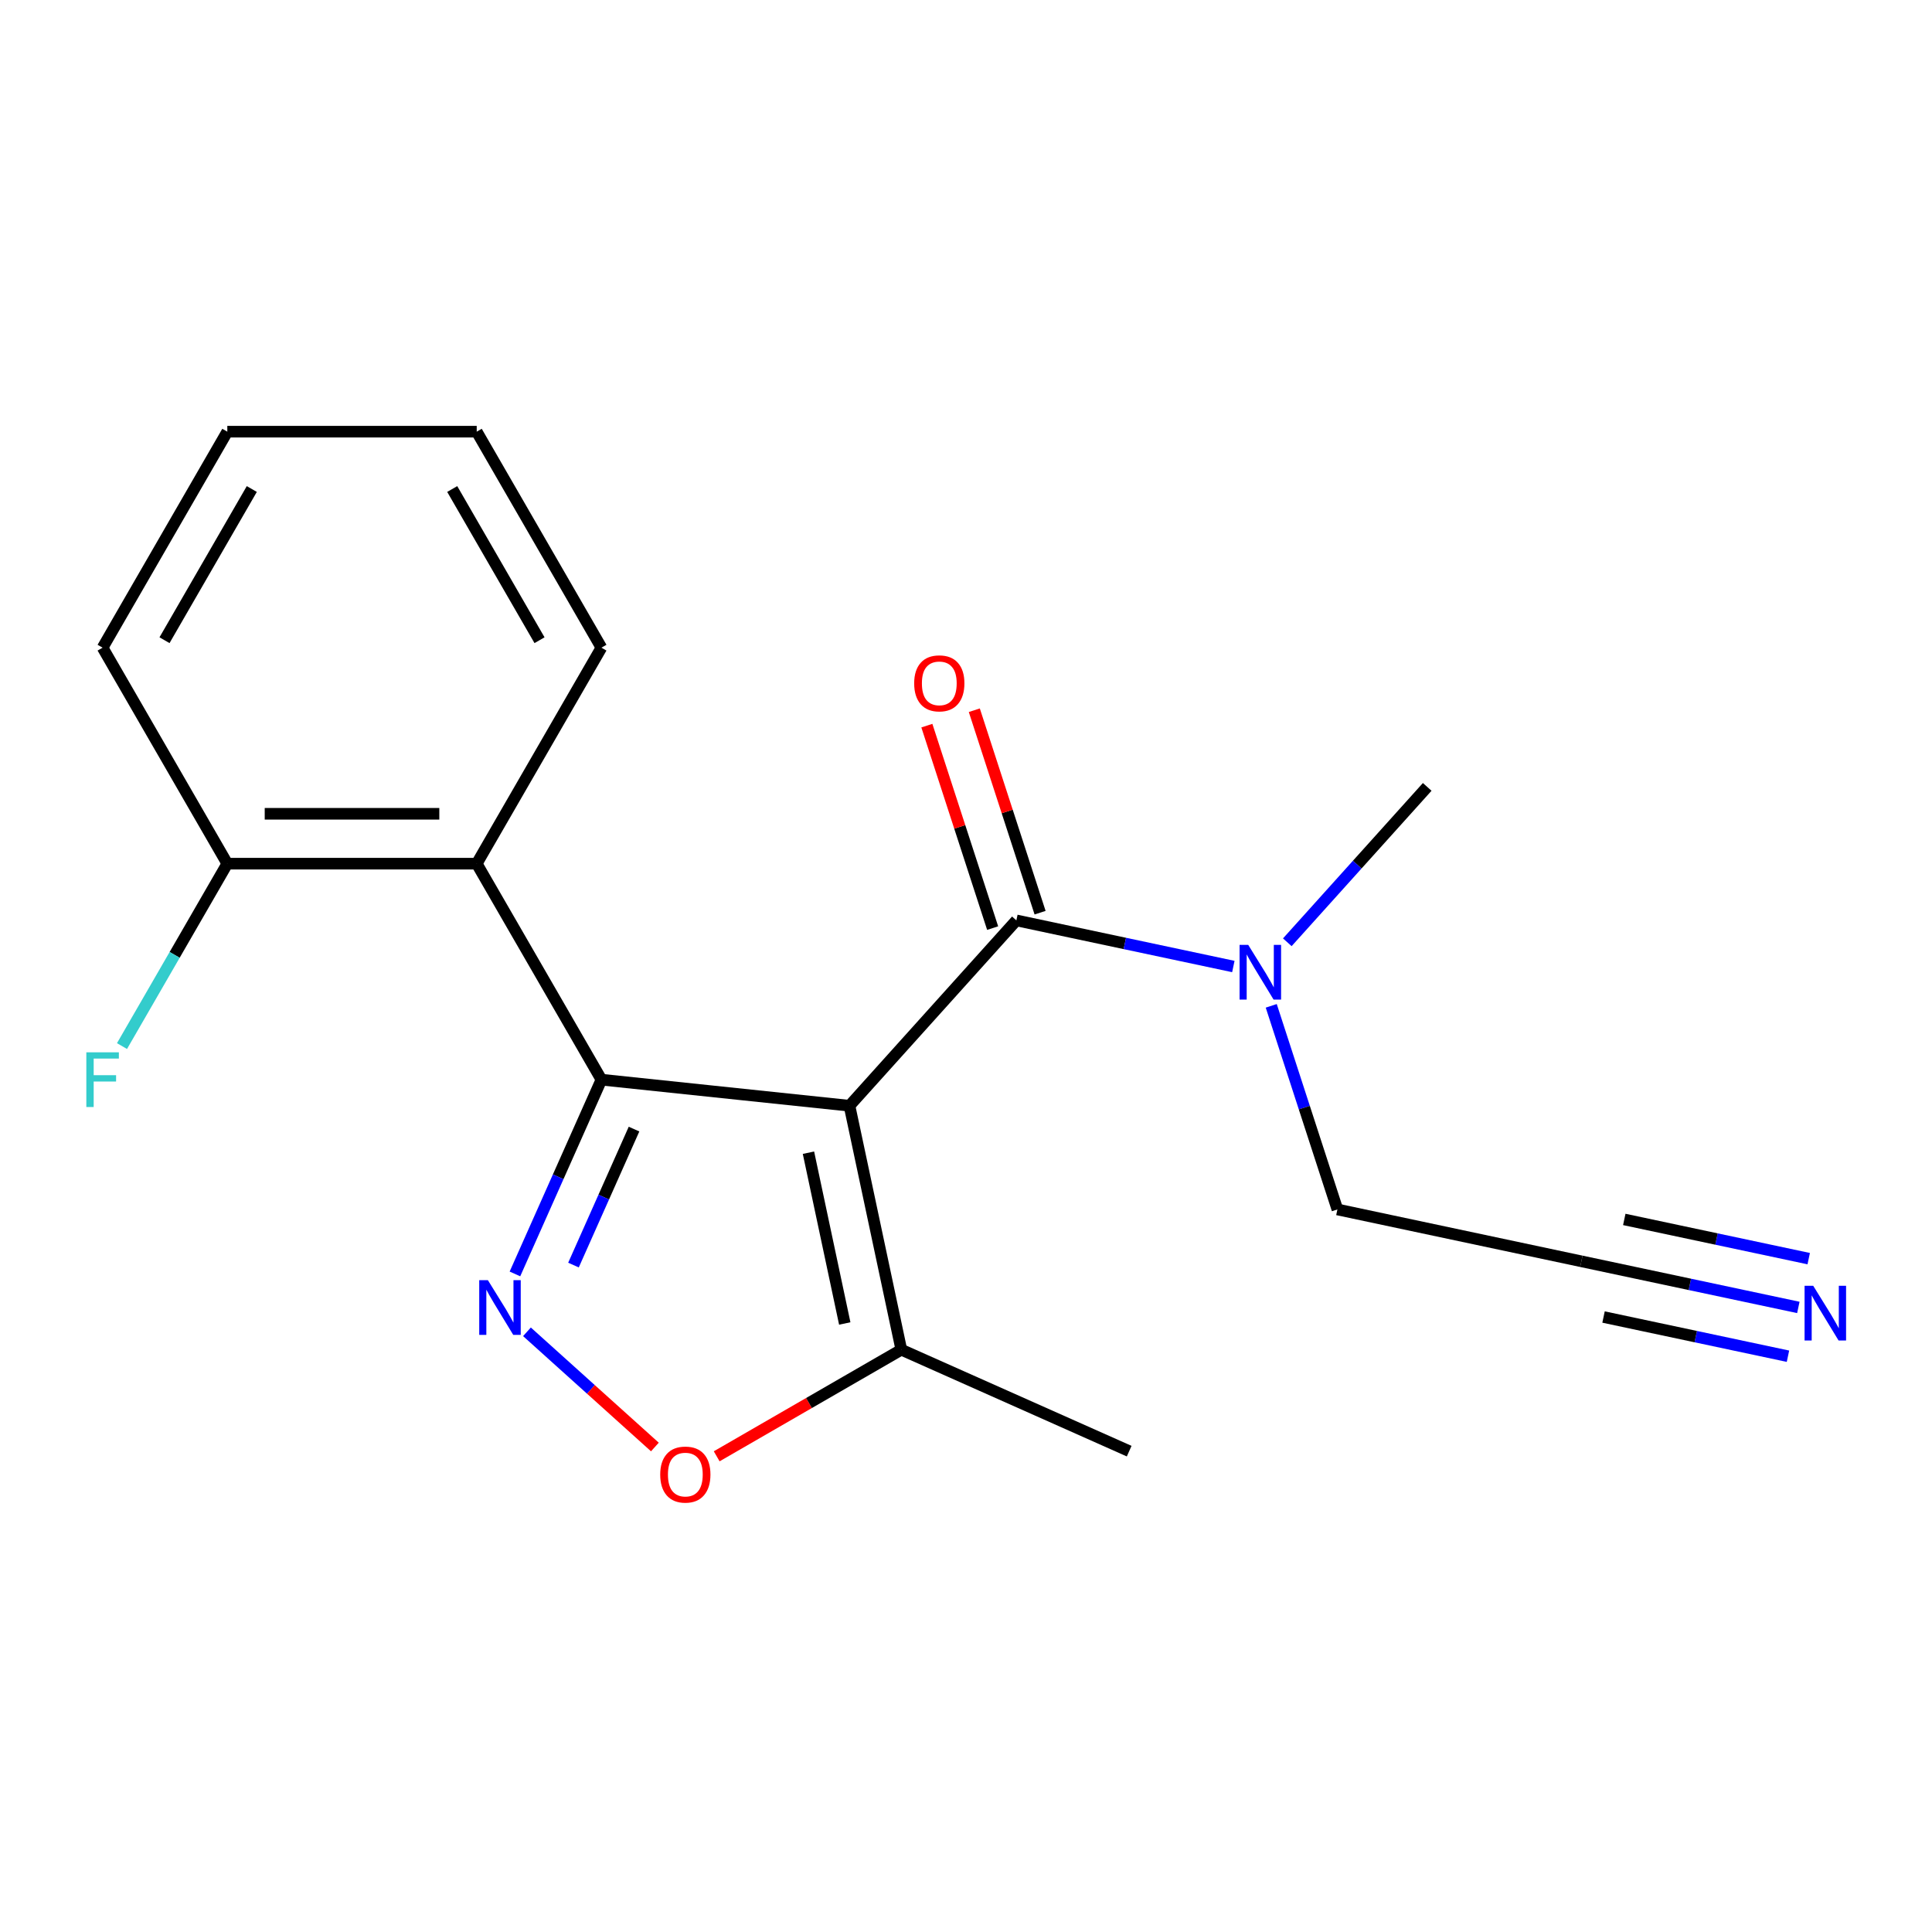 <?xml version='1.0' encoding='iso-8859-1'?>
<svg version='1.1' baseProfile='full'
              xmlns='http://www.w3.org/2000/svg'
                      xmlns:rdkit='http://www.rdkit.org/xml'
                      xmlns:xlink='http://www.w3.org/1999/xlink'
                  xml:space='preserve'
width='1000px' height='1000px' viewBox='0 0 1000 1000'>
<!-- END OF HEADER -->
<rect style='opacity:1.0;fill:#FFFFFF;stroke:none' width='1000' height='1000' x='0' y='0'> </rect>
<path class='bond-0' d='M 439.686,572.329 L 311.298,558.835' style='fill:none;fill-rule:evenodd;stroke:#000000;stroke-width:6px;stroke-linecap:butt;stroke-linejoin:miter;stroke-opacity:1' />
<path class='bond-2' d='M 439.686,572.329 L 526.068,476.393' style='fill:none;fill-rule:evenodd;stroke:#000000;stroke-width:6px;stroke-linecap:butt;stroke-linejoin:miter;stroke-opacity:1' />
<path class='bond-5' d='M 439.686,572.329 L 466.527,698.604' style='fill:none;fill-rule:evenodd;stroke:#000000;stroke-width:6px;stroke-linecap:butt;stroke-linejoin:miter;stroke-opacity:1' />
<path class='bond-5' d='M 418.458,596.639 L 437.246,685.031' style='fill:none;fill-rule:evenodd;stroke:#000000;stroke-width:6px;stroke-linecap:butt;stroke-linejoin:miter;stroke-opacity:1' />
<path class='bond-1' d='M 311.298,558.835 L 288.915,609.109' style='fill:none;fill-rule:evenodd;stroke:#000000;stroke-width:6px;stroke-linecap:butt;stroke-linejoin:miter;stroke-opacity:1' />
<path class='bond-1' d='M 288.915,609.109 L 266.531,659.383' style='fill:none;fill-rule:evenodd;stroke:#0000FF;stroke-width:6px;stroke-linecap:butt;stroke-linejoin:miter;stroke-opacity:1' />
<path class='bond-1' d='M 328.17,584.419 L 312.502,619.611' style='fill:none;fill-rule:evenodd;stroke:#000000;stroke-width:6px;stroke-linecap:butt;stroke-linejoin:miter;stroke-opacity:1' />
<path class='bond-1' d='M 312.502,619.611 L 296.833,654.802' style='fill:none;fill-rule:evenodd;stroke:#0000FF;stroke-width:6px;stroke-linecap:butt;stroke-linejoin:miter;stroke-opacity:1' />
<path class='bond-3' d='M 311.298,558.835 L 246.75,447.035' style='fill:none;fill-rule:evenodd;stroke:#000000;stroke-width:6px;stroke-linecap:butt;stroke-linejoin:miter;stroke-opacity:1' />
<path class='bond-19' d='M 272.757,689.346 L 305.863,719.155' style='fill:none;fill-rule:evenodd;stroke:#0000FF;stroke-width:6px;stroke-linecap:butt;stroke-linejoin:miter;stroke-opacity:1' />
<path class='bond-19' d='M 305.863,719.155 L 338.969,748.964' style='fill:none;fill-rule:evenodd;stroke:#FF0000;stroke-width:6px;stroke-linecap:butt;stroke-linejoin:miter;stroke-opacity:1' />
<path class='bond-7' d='M 526.068,476.393 L 582.222,488.328' style='fill:none;fill-rule:evenodd;stroke:#000000;stroke-width:6px;stroke-linecap:butt;stroke-linejoin:miter;stroke-opacity:1' />
<path class='bond-7' d='M 582.222,488.328 L 638.376,500.264' style='fill:none;fill-rule:evenodd;stroke:#0000FF;stroke-width:6px;stroke-linecap:butt;stroke-linejoin:miter;stroke-opacity:1' />
<path class='bond-9' d='M 538.346,472.403 L 521.322,420.008' style='fill:none;fill-rule:evenodd;stroke:#000000;stroke-width:6px;stroke-linecap:butt;stroke-linejoin:miter;stroke-opacity:1' />
<path class='bond-9' d='M 521.322,420.008 L 504.298,367.613' style='fill:none;fill-rule:evenodd;stroke:#FF0000;stroke-width:6px;stroke-linecap:butt;stroke-linejoin:miter;stroke-opacity:1' />
<path class='bond-9' d='M 513.791,480.382 L 496.766,427.987' style='fill:none;fill-rule:evenodd;stroke:#000000;stroke-width:6px;stroke-linecap:butt;stroke-linejoin:miter;stroke-opacity:1' />
<path class='bond-9' d='M 496.766,427.987 L 479.742,375.592' style='fill:none;fill-rule:evenodd;stroke:#FF0000;stroke-width:6px;stroke-linecap:butt;stroke-linejoin:miter;stroke-opacity:1' />
<path class='bond-10' d='M 246.75,447.035 L 117.654,447.035' style='fill:none;fill-rule:evenodd;stroke:#000000;stroke-width:6px;stroke-linecap:butt;stroke-linejoin:miter;stroke-opacity:1' />
<path class='bond-10' d='M 227.386,421.216 L 137.019,421.216' style='fill:none;fill-rule:evenodd;stroke:#000000;stroke-width:6px;stroke-linecap:butt;stroke-linejoin:miter;stroke-opacity:1' />
<path class='bond-13' d='M 246.75,447.035 L 311.298,335.235' style='fill:none;fill-rule:evenodd;stroke:#000000;stroke-width:6px;stroke-linecap:butt;stroke-linejoin:miter;stroke-opacity:1' />
<path class='bond-4' d='M 370.954,753.783 L 418.741,726.194' style='fill:none;fill-rule:evenodd;stroke:#FF0000;stroke-width:6px;stroke-linecap:butt;stroke-linejoin:miter;stroke-opacity:1' />
<path class='bond-4' d='M 418.741,726.194 L 466.527,698.604' style='fill:none;fill-rule:evenodd;stroke:#000000;stroke-width:6px;stroke-linecap:butt;stroke-linejoin:miter;stroke-opacity:1' />
<path class='bond-14' d='M 466.527,698.604 L 584.462,751.112' style='fill:none;fill-rule:evenodd;stroke:#000000;stroke-width:6px;stroke-linecap:butt;stroke-linejoin:miter;stroke-opacity:1' />
<path class='bond-6' d='M 930.818,676.723 L 874.664,664.787' style='fill:none;fill-rule:evenodd;stroke:#0000FF;stroke-width:6px;stroke-linecap:butt;stroke-linejoin:miter;stroke-opacity:1' />
<path class='bond-6' d='M 874.664,664.787 L 818.511,652.851' style='fill:none;fill-rule:evenodd;stroke:#000000;stroke-width:6px;stroke-linecap:butt;stroke-linejoin:miter;stroke-opacity:1' />
<path class='bond-6' d='M 936.186,651.468 L 888.455,641.322' style='fill:none;fill-rule:evenodd;stroke:#0000FF;stroke-width:6px;stroke-linecap:butt;stroke-linejoin:miter;stroke-opacity:1' />
<path class='bond-6' d='M 888.455,641.322 L 840.725,631.177' style='fill:none;fill-rule:evenodd;stroke:#000000;stroke-width:6px;stroke-linecap:butt;stroke-linejoin:miter;stroke-opacity:1' />
<path class='bond-6' d='M 925.45,701.978 L 877.719,691.832' style='fill:none;fill-rule:evenodd;stroke:#0000FF;stroke-width:6px;stroke-linecap:butt;stroke-linejoin:miter;stroke-opacity:1' />
<path class='bond-6' d='M 877.719,691.832 L 829.989,681.687' style='fill:none;fill-rule:evenodd;stroke:#000000;stroke-width:6px;stroke-linecap:butt;stroke-linejoin:miter;stroke-opacity:1' />
<path class='bond-12' d='M 657.993,520.621 L 675.114,573.315' style='fill:none;fill-rule:evenodd;stroke:#0000FF;stroke-width:6px;stroke-linecap:butt;stroke-linejoin:miter;stroke-opacity:1' />
<path class='bond-12' d='M 675.114,573.315 L 692.236,626.01' style='fill:none;fill-rule:evenodd;stroke:#000000;stroke-width:6px;stroke-linecap:butt;stroke-linejoin:miter;stroke-opacity:1' />
<path class='bond-15' d='M 666.31,487.721 L 702.518,447.508' style='fill:none;fill-rule:evenodd;stroke:#0000FF;stroke-width:6px;stroke-linecap:butt;stroke-linejoin:miter;stroke-opacity:1' />
<path class='bond-15' d='M 702.518,447.508 L 738.725,407.296' style='fill:none;fill-rule:evenodd;stroke:#000000;stroke-width:6px;stroke-linecap:butt;stroke-linejoin:miter;stroke-opacity:1' />
<path class='bond-8' d='M 818.511,652.851 L 692.236,626.01' style='fill:none;fill-rule:evenodd;stroke:#000000;stroke-width:6px;stroke-linecap:butt;stroke-linejoin:miter;stroke-opacity:1' />
<path class='bond-11' d='M 117.654,447.035 L 90.4,494.241' style='fill:none;fill-rule:evenodd;stroke:#000000;stroke-width:6px;stroke-linecap:butt;stroke-linejoin:miter;stroke-opacity:1' />
<path class='bond-11' d='M 90.4,494.241 L 63.145,541.448' style='fill:none;fill-rule:evenodd;stroke:#33CCCC;stroke-width:6px;stroke-linecap:butt;stroke-linejoin:miter;stroke-opacity:1' />
<path class='bond-16' d='M 117.654,447.035 L 53.106,335.235' style='fill:none;fill-rule:evenodd;stroke:#000000;stroke-width:6px;stroke-linecap:butt;stroke-linejoin:miter;stroke-opacity:1' />
<path class='bond-17' d='M 311.298,335.235 L 246.75,223.435' style='fill:none;fill-rule:evenodd;stroke:#000000;stroke-width:6px;stroke-linecap:butt;stroke-linejoin:miter;stroke-opacity:1' />
<path class='bond-17' d='M 279.256,331.374 L 234.072,253.114' style='fill:none;fill-rule:evenodd;stroke:#000000;stroke-width:6px;stroke-linecap:butt;stroke-linejoin:miter;stroke-opacity:1' />
<path class='bond-20' d='M 53.106,335.235 L 117.654,223.435' style='fill:none;fill-rule:evenodd;stroke:#000000;stroke-width:6px;stroke-linecap:butt;stroke-linejoin:miter;stroke-opacity:1' />
<path class='bond-20' d='M 85.149,331.374 L 130.332,253.114' style='fill:none;fill-rule:evenodd;stroke:#000000;stroke-width:6px;stroke-linecap:butt;stroke-linejoin:miter;stroke-opacity:1' />
<path class='bond-18' d='M 246.75,223.435 L 117.654,223.435' style='fill:none;fill-rule:evenodd;stroke:#000000;stroke-width:6px;stroke-linecap:butt;stroke-linejoin:miter;stroke-opacity:1' />
<path  class='atom-2' d='M 252.53 662.61
L 261.81 677.61
Q 262.73 679.09, 264.21 681.77
Q 265.69 684.45, 265.77 684.61
L 265.77 662.61
L 269.53 662.61
L 269.53 690.93
L 265.65 690.93
L 255.69 674.53
Q 254.53 672.61, 253.29 670.41
Q 252.09 668.21, 251.73 667.53
L 251.73 690.93
L 248.05 690.93
L 248.05 662.61
L 252.53 662.61
' fill='#0000FF'/>
<path  class='atom-5' d='M 341.727 763.232
Q 341.727 756.432, 345.087 752.632
Q 348.447 748.832, 354.727 748.832
Q 361.007 748.832, 364.367 752.632
Q 367.727 756.432, 367.727 763.232
Q 367.727 770.112, 364.327 774.032
Q 360.927 777.912, 354.727 777.912
Q 348.487 777.912, 345.087 774.032
Q 341.727 770.152, 341.727 763.232
M 354.727 774.712
Q 359.047 774.712, 361.367 771.832
Q 363.727 768.912, 363.727 763.232
Q 363.727 757.672, 361.367 754.872
Q 359.047 752.032, 354.727 752.032
Q 350.407 752.032, 348.047 754.832
Q 345.727 757.632, 345.727 763.232
Q 345.727 768.952, 348.047 771.832
Q 350.407 774.712, 354.727 774.712
' fill='#FF0000'/>
<path  class='atom-7' d='M 938.525 665.532
L 947.805 680.532
Q 948.725 682.012, 950.205 684.692
Q 951.685 687.372, 951.765 687.532
L 951.765 665.532
L 955.525 665.532
L 955.525 693.852
L 951.645 693.852
L 941.685 677.452
Q 940.525 675.532, 939.285 673.332
Q 938.085 671.132, 937.725 670.452
L 937.725 693.852
L 934.045 693.852
L 934.045 665.532
L 938.525 665.532
' fill='#0000FF'/>
<path  class='atom-8' d='M 646.083 489.073
L 655.363 504.073
Q 656.283 505.553, 657.763 508.233
Q 659.243 510.913, 659.323 511.073
L 659.323 489.073
L 663.083 489.073
L 663.083 517.393
L 659.203 517.393
L 649.243 500.993
Q 648.083 499.073, 646.843 496.873
Q 645.643 494.673, 645.283 493.993
L 645.283 517.393
L 641.603 517.393
L 641.603 489.073
L 646.083 489.073
' fill='#0000FF'/>
<path  class='atom-10' d='M 473.176 353.695
Q 473.176 346.895, 476.536 343.095
Q 479.896 339.295, 486.176 339.295
Q 492.456 339.295, 495.816 343.095
Q 499.176 346.895, 499.176 353.695
Q 499.176 360.575, 495.776 364.495
Q 492.376 368.375, 486.176 368.375
Q 479.936 368.375, 476.536 364.495
Q 473.176 360.615, 473.176 353.695
M 486.176 365.175
Q 490.496 365.175, 492.816 362.295
Q 495.176 359.375, 495.176 353.695
Q 495.176 348.135, 492.816 345.335
Q 490.496 342.495, 486.176 342.495
Q 481.856 342.495, 479.496 345.295
Q 477.176 348.095, 477.176 353.695
Q 477.176 359.415, 479.496 362.295
Q 481.856 365.175, 486.176 365.175
' fill='#FF0000'/>
<path  class='atom-12' d='M 44.686 544.675
L 61.526 544.675
L 61.526 547.915
L 48.486 547.915
L 48.486 556.515
L 60.086 556.515
L 60.086 559.795
L 48.486 559.795
L 48.486 572.995
L 44.686 572.995
L 44.686 544.675
' fill='#33CCCC'/>
</svg>
